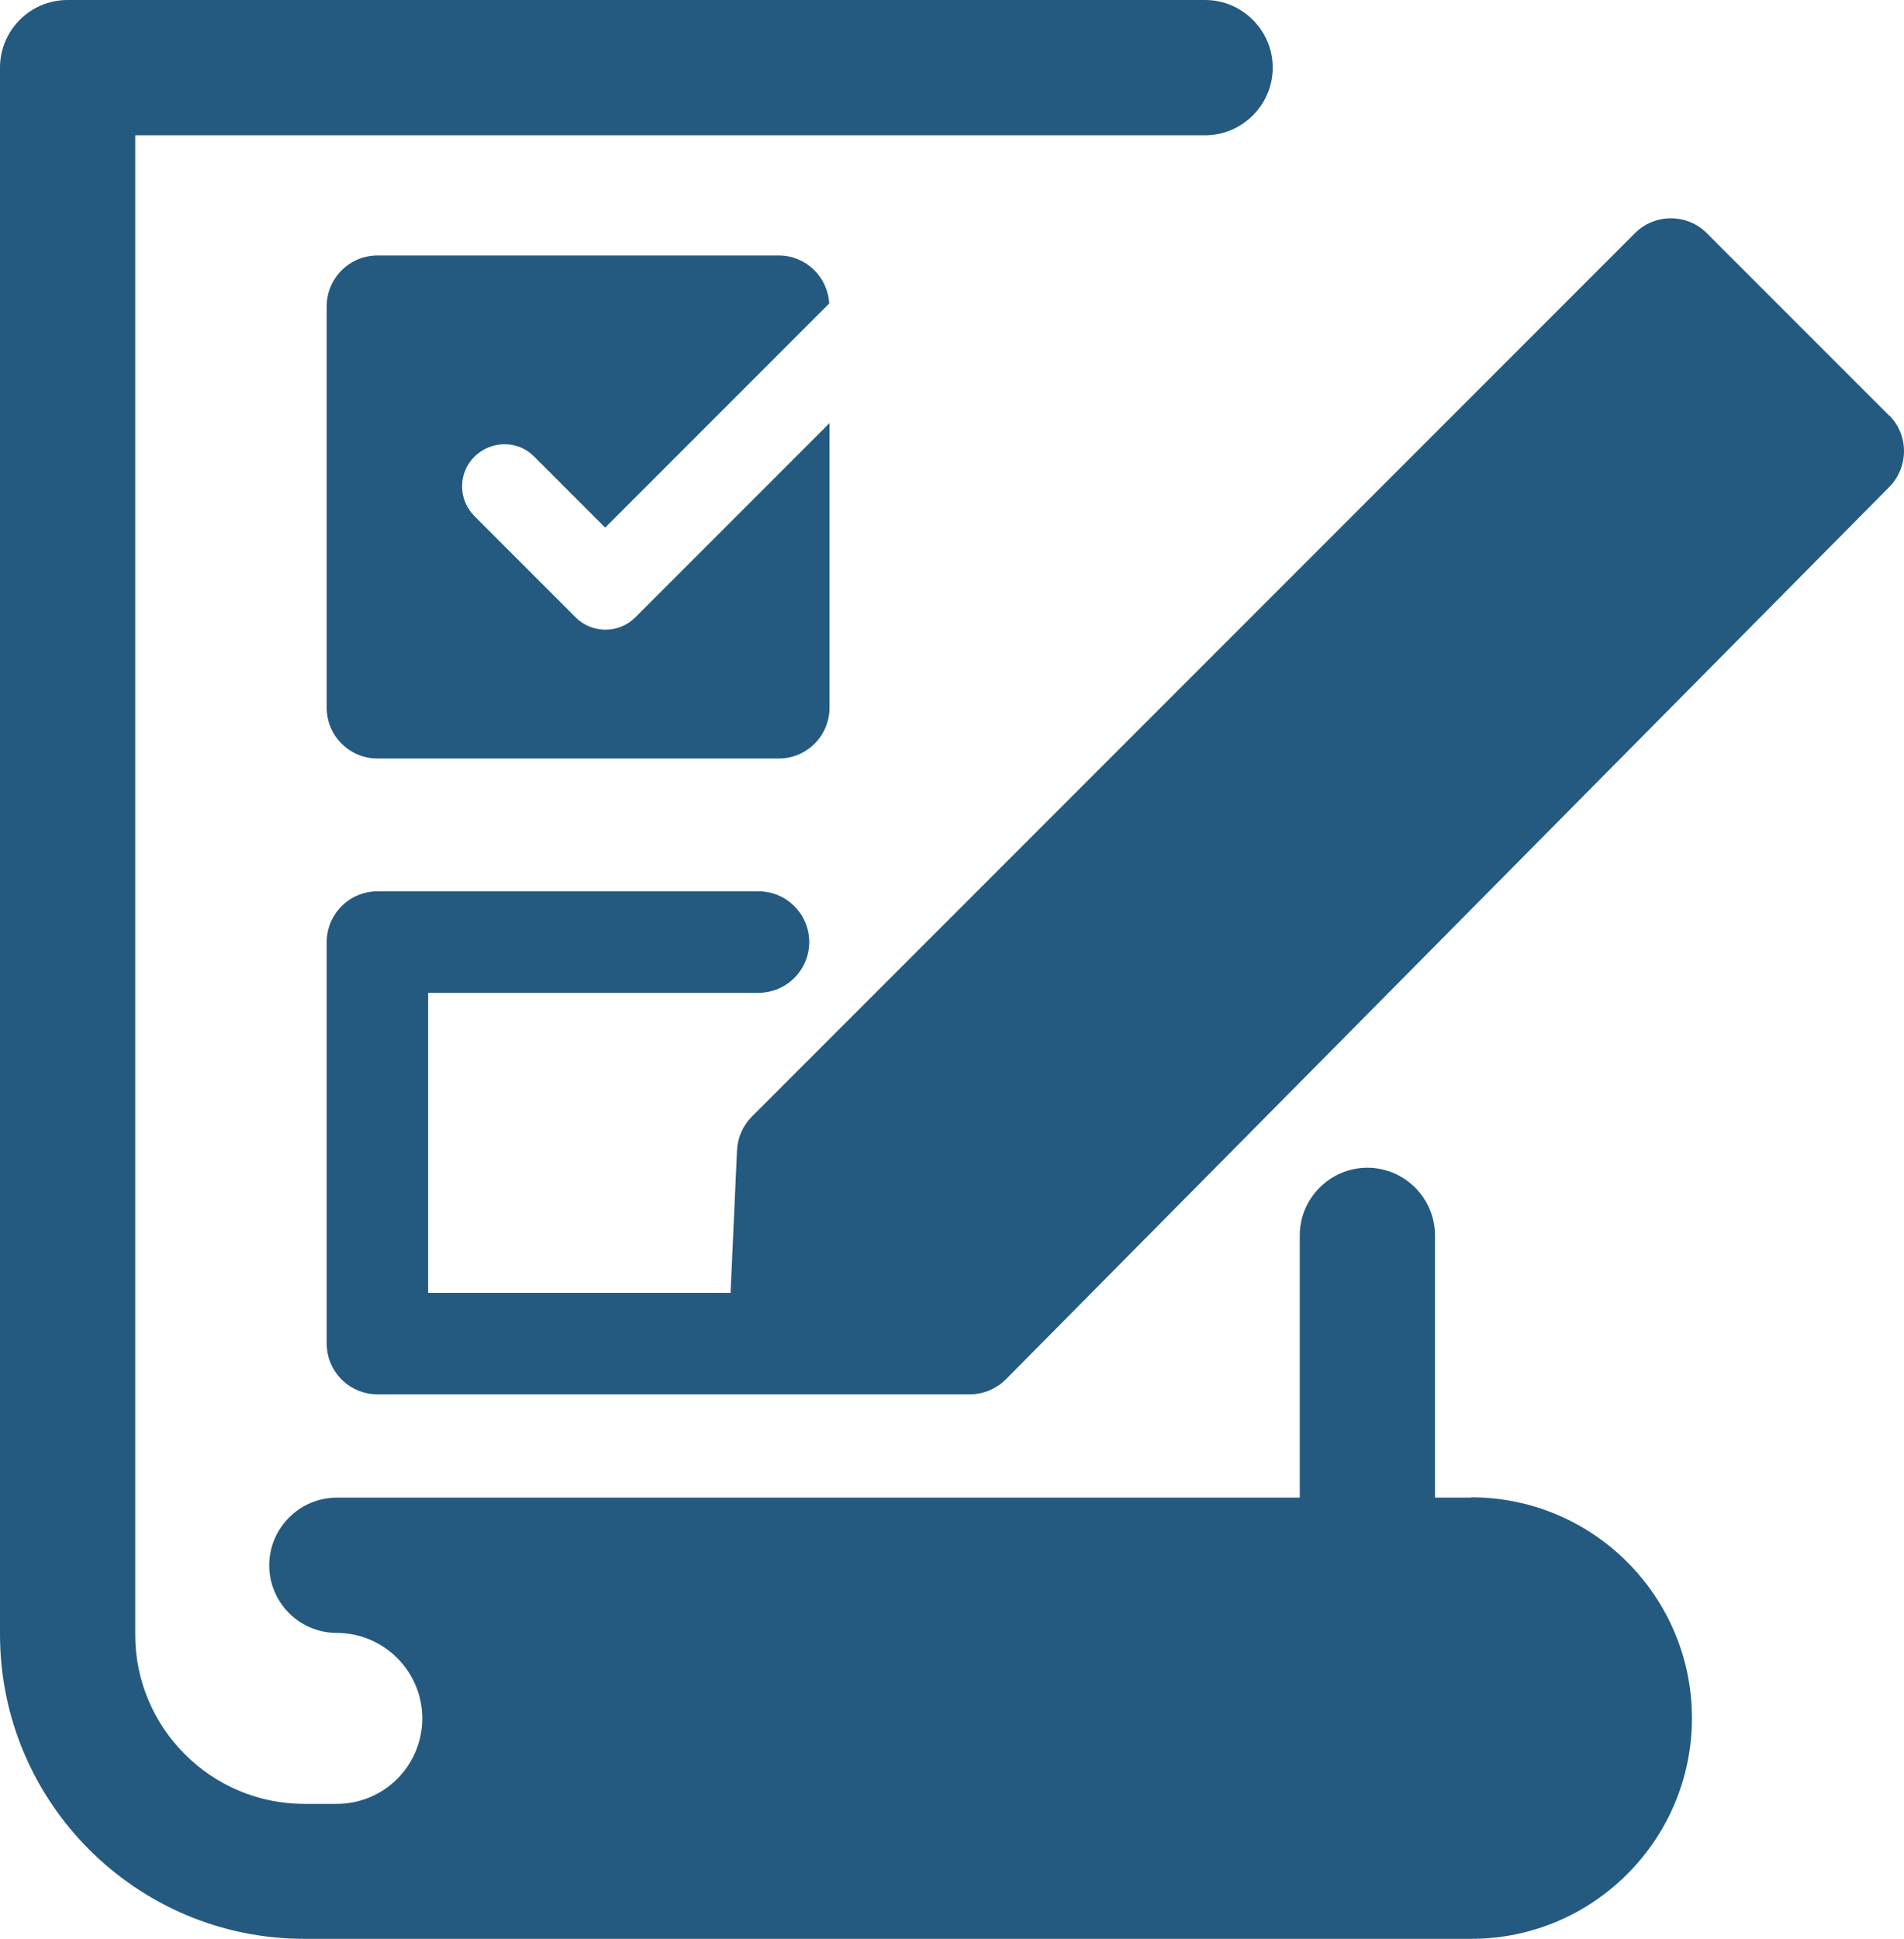 <?xml version="1.0" encoding="UTF-8"?>
<svg id="Layer_2" data-name="Layer 2" xmlns="http://www.w3.org/2000/svg" viewBox="0 0 61.95 63.06">
  <defs>
    <style>
      .cls-1 {
        fill: #245a80;
      }
    </style>
  </defs>
  <g id="_Õ__1" data-name="Õº≤„_1">
    <g>
      <path class="cls-1" d="M47.87,48.71h-1.18v-8.53c0-1.21-.99-2.2-2.2-2.2s-2.2,.99-2.2,2.2v8.53H10.96c-1.21,0-2.2,.99-2.2,2.2s.98,2.2,2.2,2.2c1.53,0,2.78,1.25,2.78,2.78s-1.24,2.78-2.78,2.78h-1.06c-3.03,0-5.5-2.47-5.5-5.5V4.4H39.21c1.21,0,2.2-.99,2.2-2.2s-.99-2.2-2.2-2.2H2.2C.98,0,0,.99,0,2.2V53.16c0,5.46,4.44,9.9,9.9,9.9H47.87c3.96,0,7.18-3.22,7.18-7.18s-3.22-7.18-7.18-7.18Z"/>
      <path class="cls-1" d="M61.46,13.51l-5.93-5.93c-.64-.64-1.69-.64-2.33,0l-28.74,28.74c-.29,.29-.46,.68-.48,1.09l-.21,4.64H13.93v-9.76h10.75c.91,0,1.65-.74,1.65-1.65s-.74-1.65-1.65-1.65H12.28c-.91,0-1.65,.74-1.65,1.65v13.06c0,.91,.74,1.65,1.65,1.65H31.56c.44,0,.86-.18,1.17-.49L61.47,15.84c.64-.65,.64-1.69,0-2.33Z"/>
      <path class="cls-1" d="M17.38,14.85l2.31,2.31,7.29-7.29c-.05-.87-.76-1.56-1.64-1.56H12.28c-.91,0-1.65,.74-1.65,1.65v13.06c0,.91,.74,1.65,1.65,1.65h13.06c.91,0,1.65-.74,1.65-1.65V13.76l-6.32,6.32c-.27,.27-.62,.4-.97,.4s-.7-.13-.97-.4l-3.29-3.29c-.54-.54-.54-1.41,0-1.94s1.41-.54,1.94,0Z"/>
    </g>
  </g>
</svg>